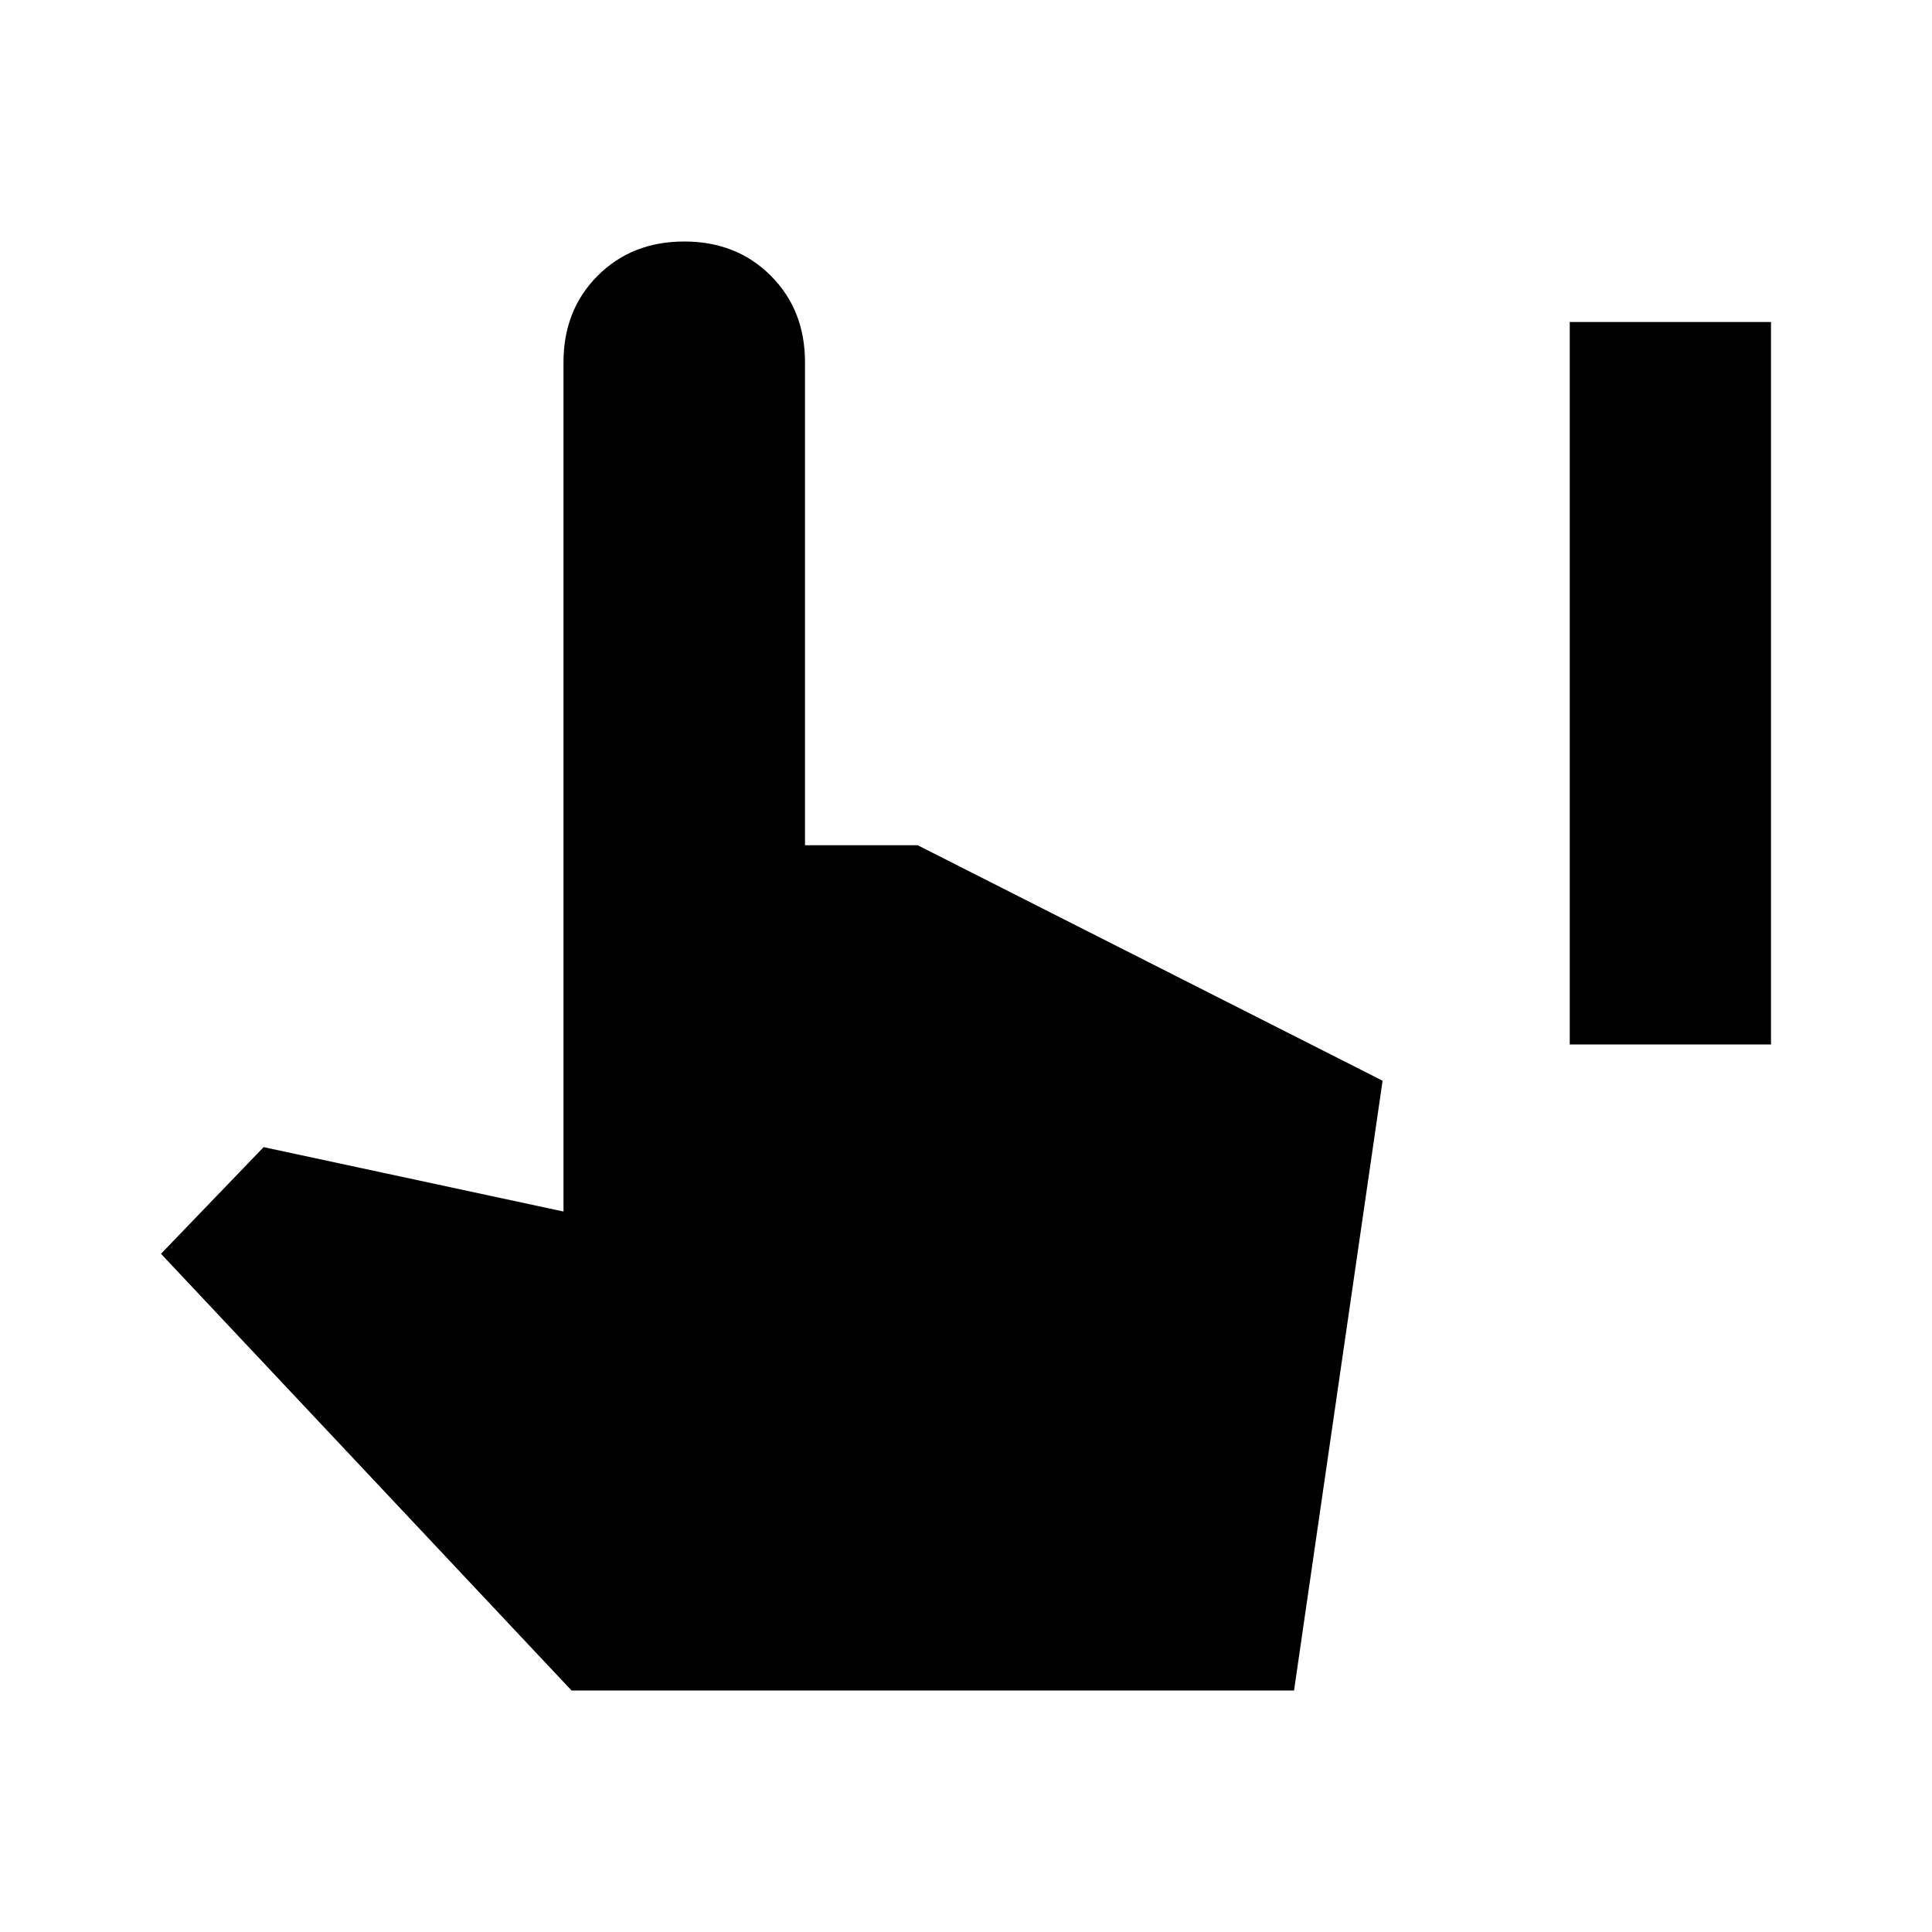 <svg xmlns="http://www.w3.org/2000/svg" width="48" height="48" viewBox="0 -960 960 960"><path d="M780-441v-359h100v359H780ZM284-120 80-337l51-53 149 32v-422q0-26 17-43t43-17q26 0 43 17t17 43v240h56l231 117-44 303H284Z"/></svg>